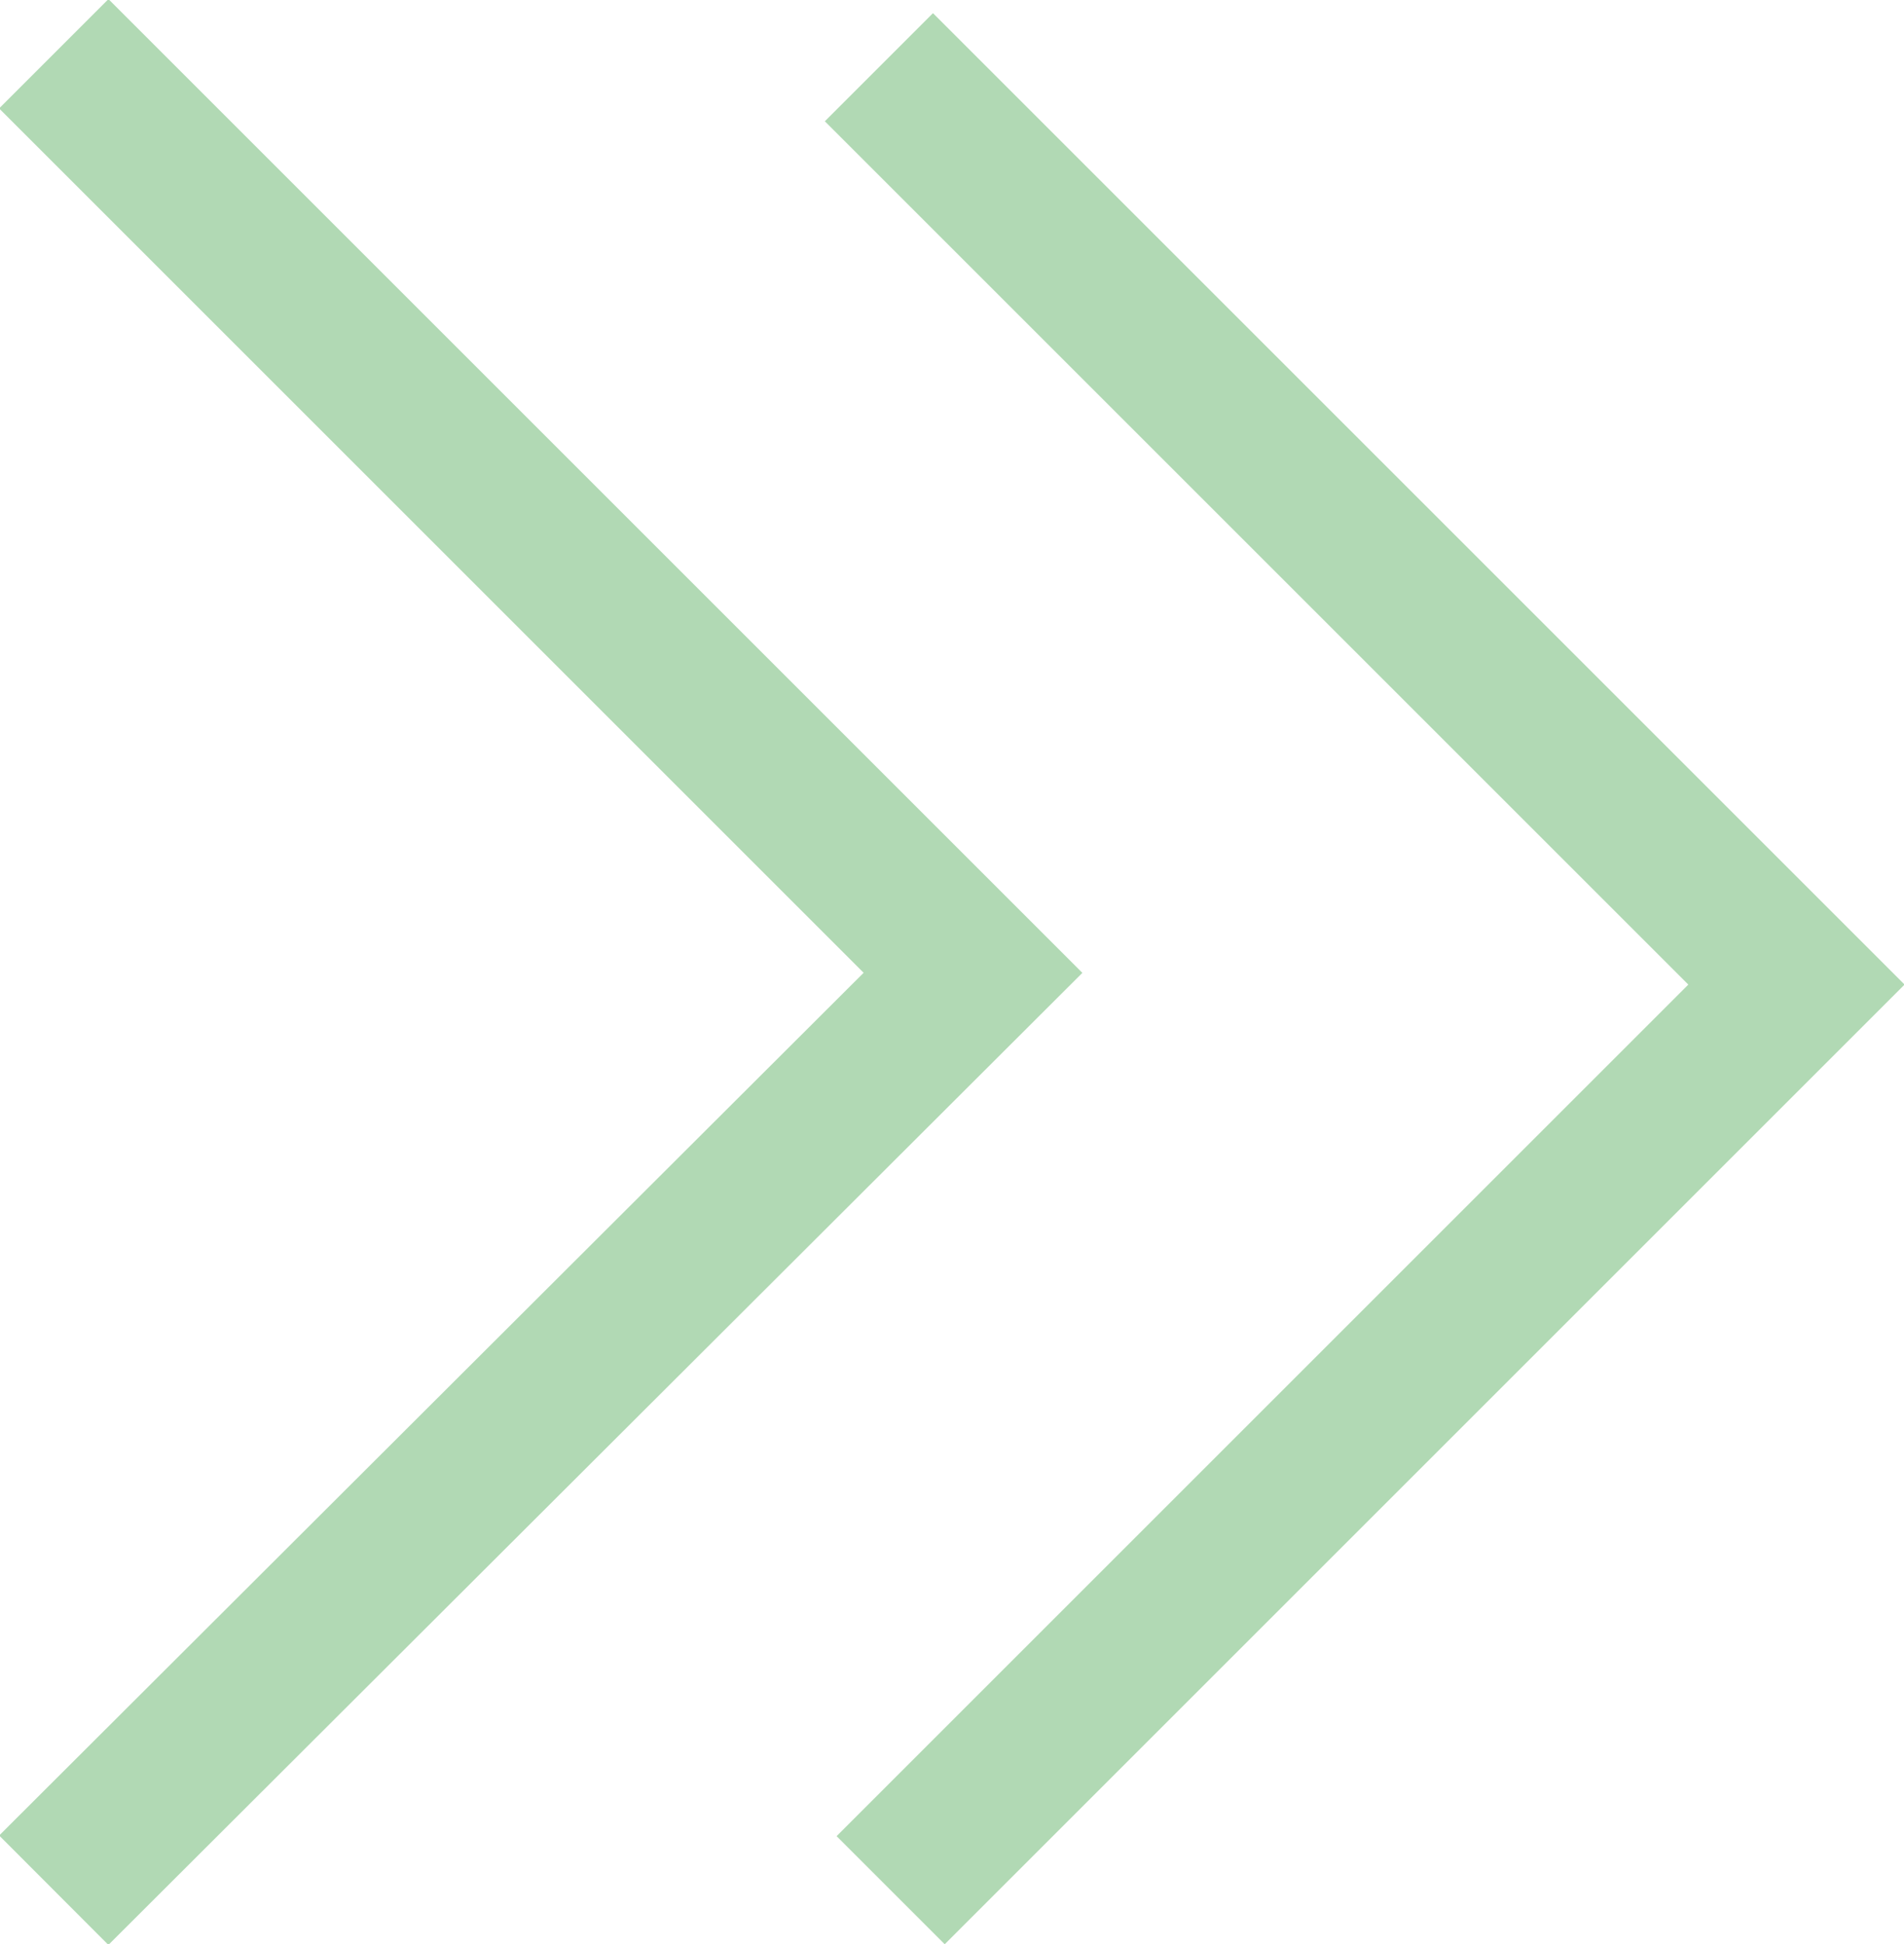 <?xml version="1.0" encoding="UTF-8"?><svg id="Layer_2" xmlns="http://www.w3.org/2000/svg" width="11.33" height="11.57" viewBox="0 0 11.33 11.57"><g id="Tour_Cards"><polyline points="5.23 .4 10.69 5.86 5.3 11.25" fill="none" stroke="#b1d9b4" stroke-miterlimit="10" stroke-width=".91"/><polyline points=".32 .32 5.79 5.79 .32 11.25" fill="none" stroke="#b1d9b4" stroke-miterlimit="10" stroke-width=".92"/></g></svg>